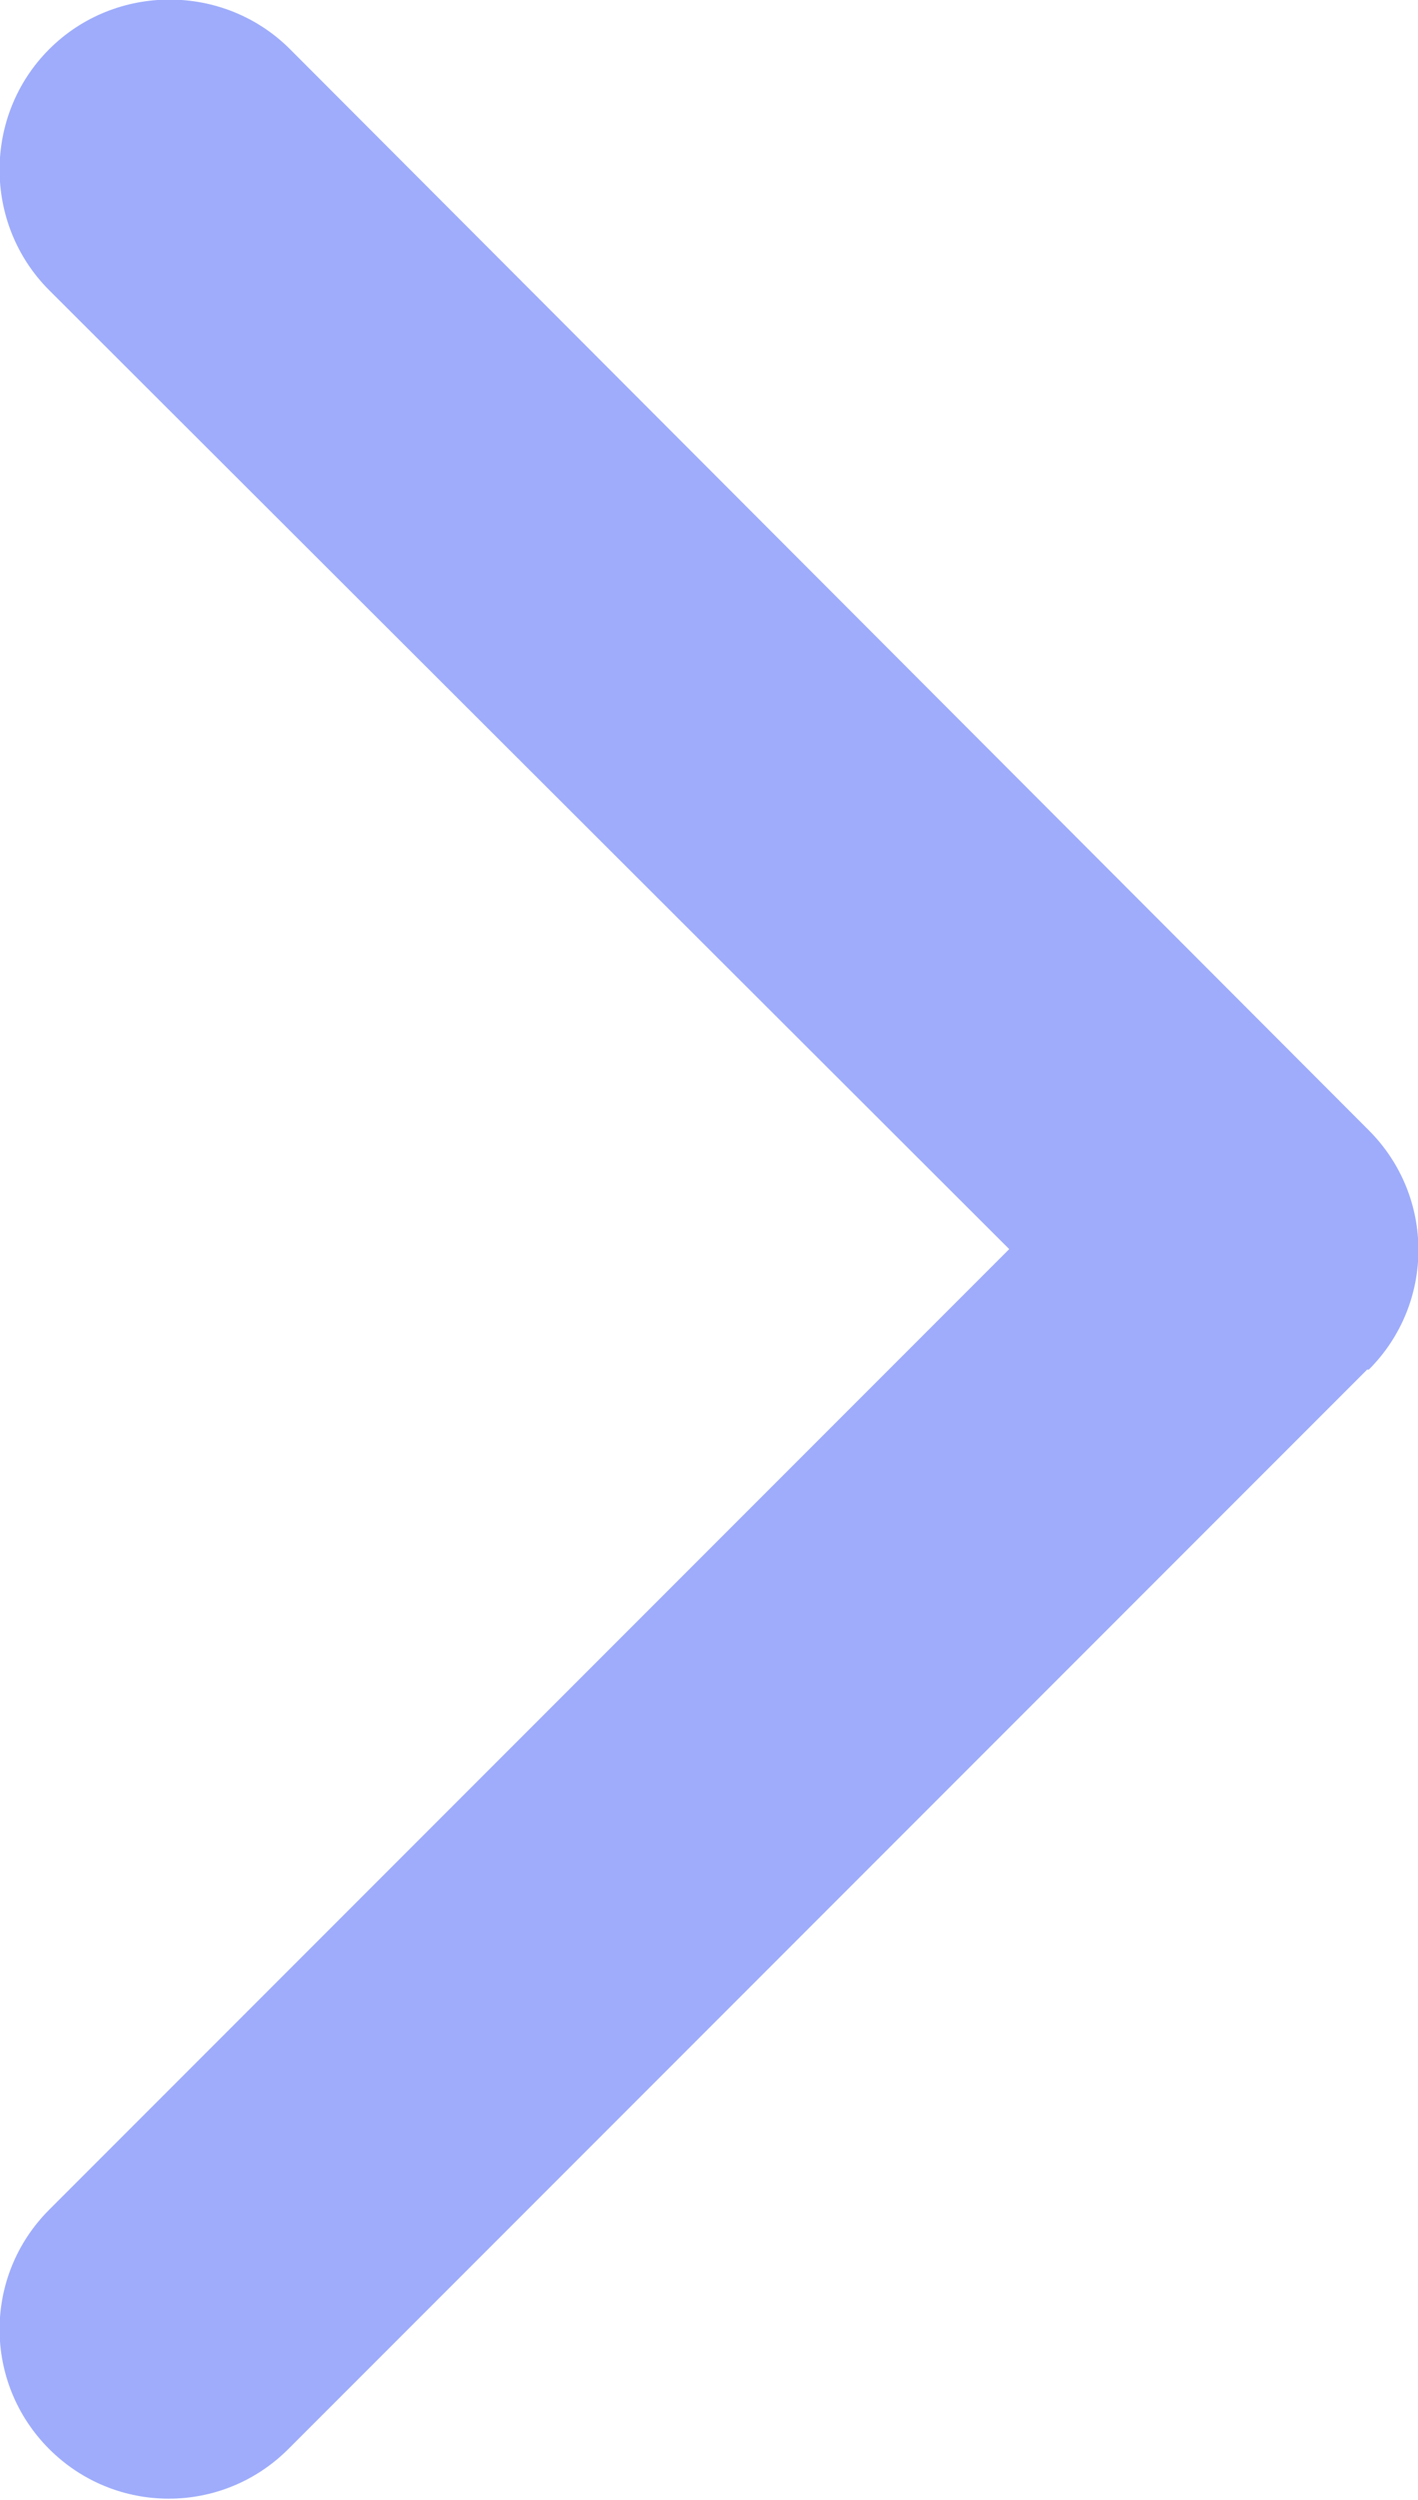 <?xml version="1.0" encoding="UTF-8"?>
<svg id="Layer_2" data-name="Layer 2" xmlns="http://www.w3.org/2000/svg" viewBox="0 0 8.36 14.73">
  <defs>
    <style>
      .cls-1 {
        fill: #9eacfb;
      }
    </style>
  </defs>
  <g id="Layer_1-2" data-name="Layer 1">
    <path class="cls-1" d="M8.07,8.07c.39-.39,.39-1.02,0-1.41L1.71,.29C1.32-.1,.68-.1,.29,.29-.1,.68-.1,1.32,.29,1.71L5.95,7.36,.29,13.02c-.39,.39-.39,1.02,0,1.41,.39,.39,1.02,.39,1.41,0l6.36-6.36Z"/>
  </g>
</svg>